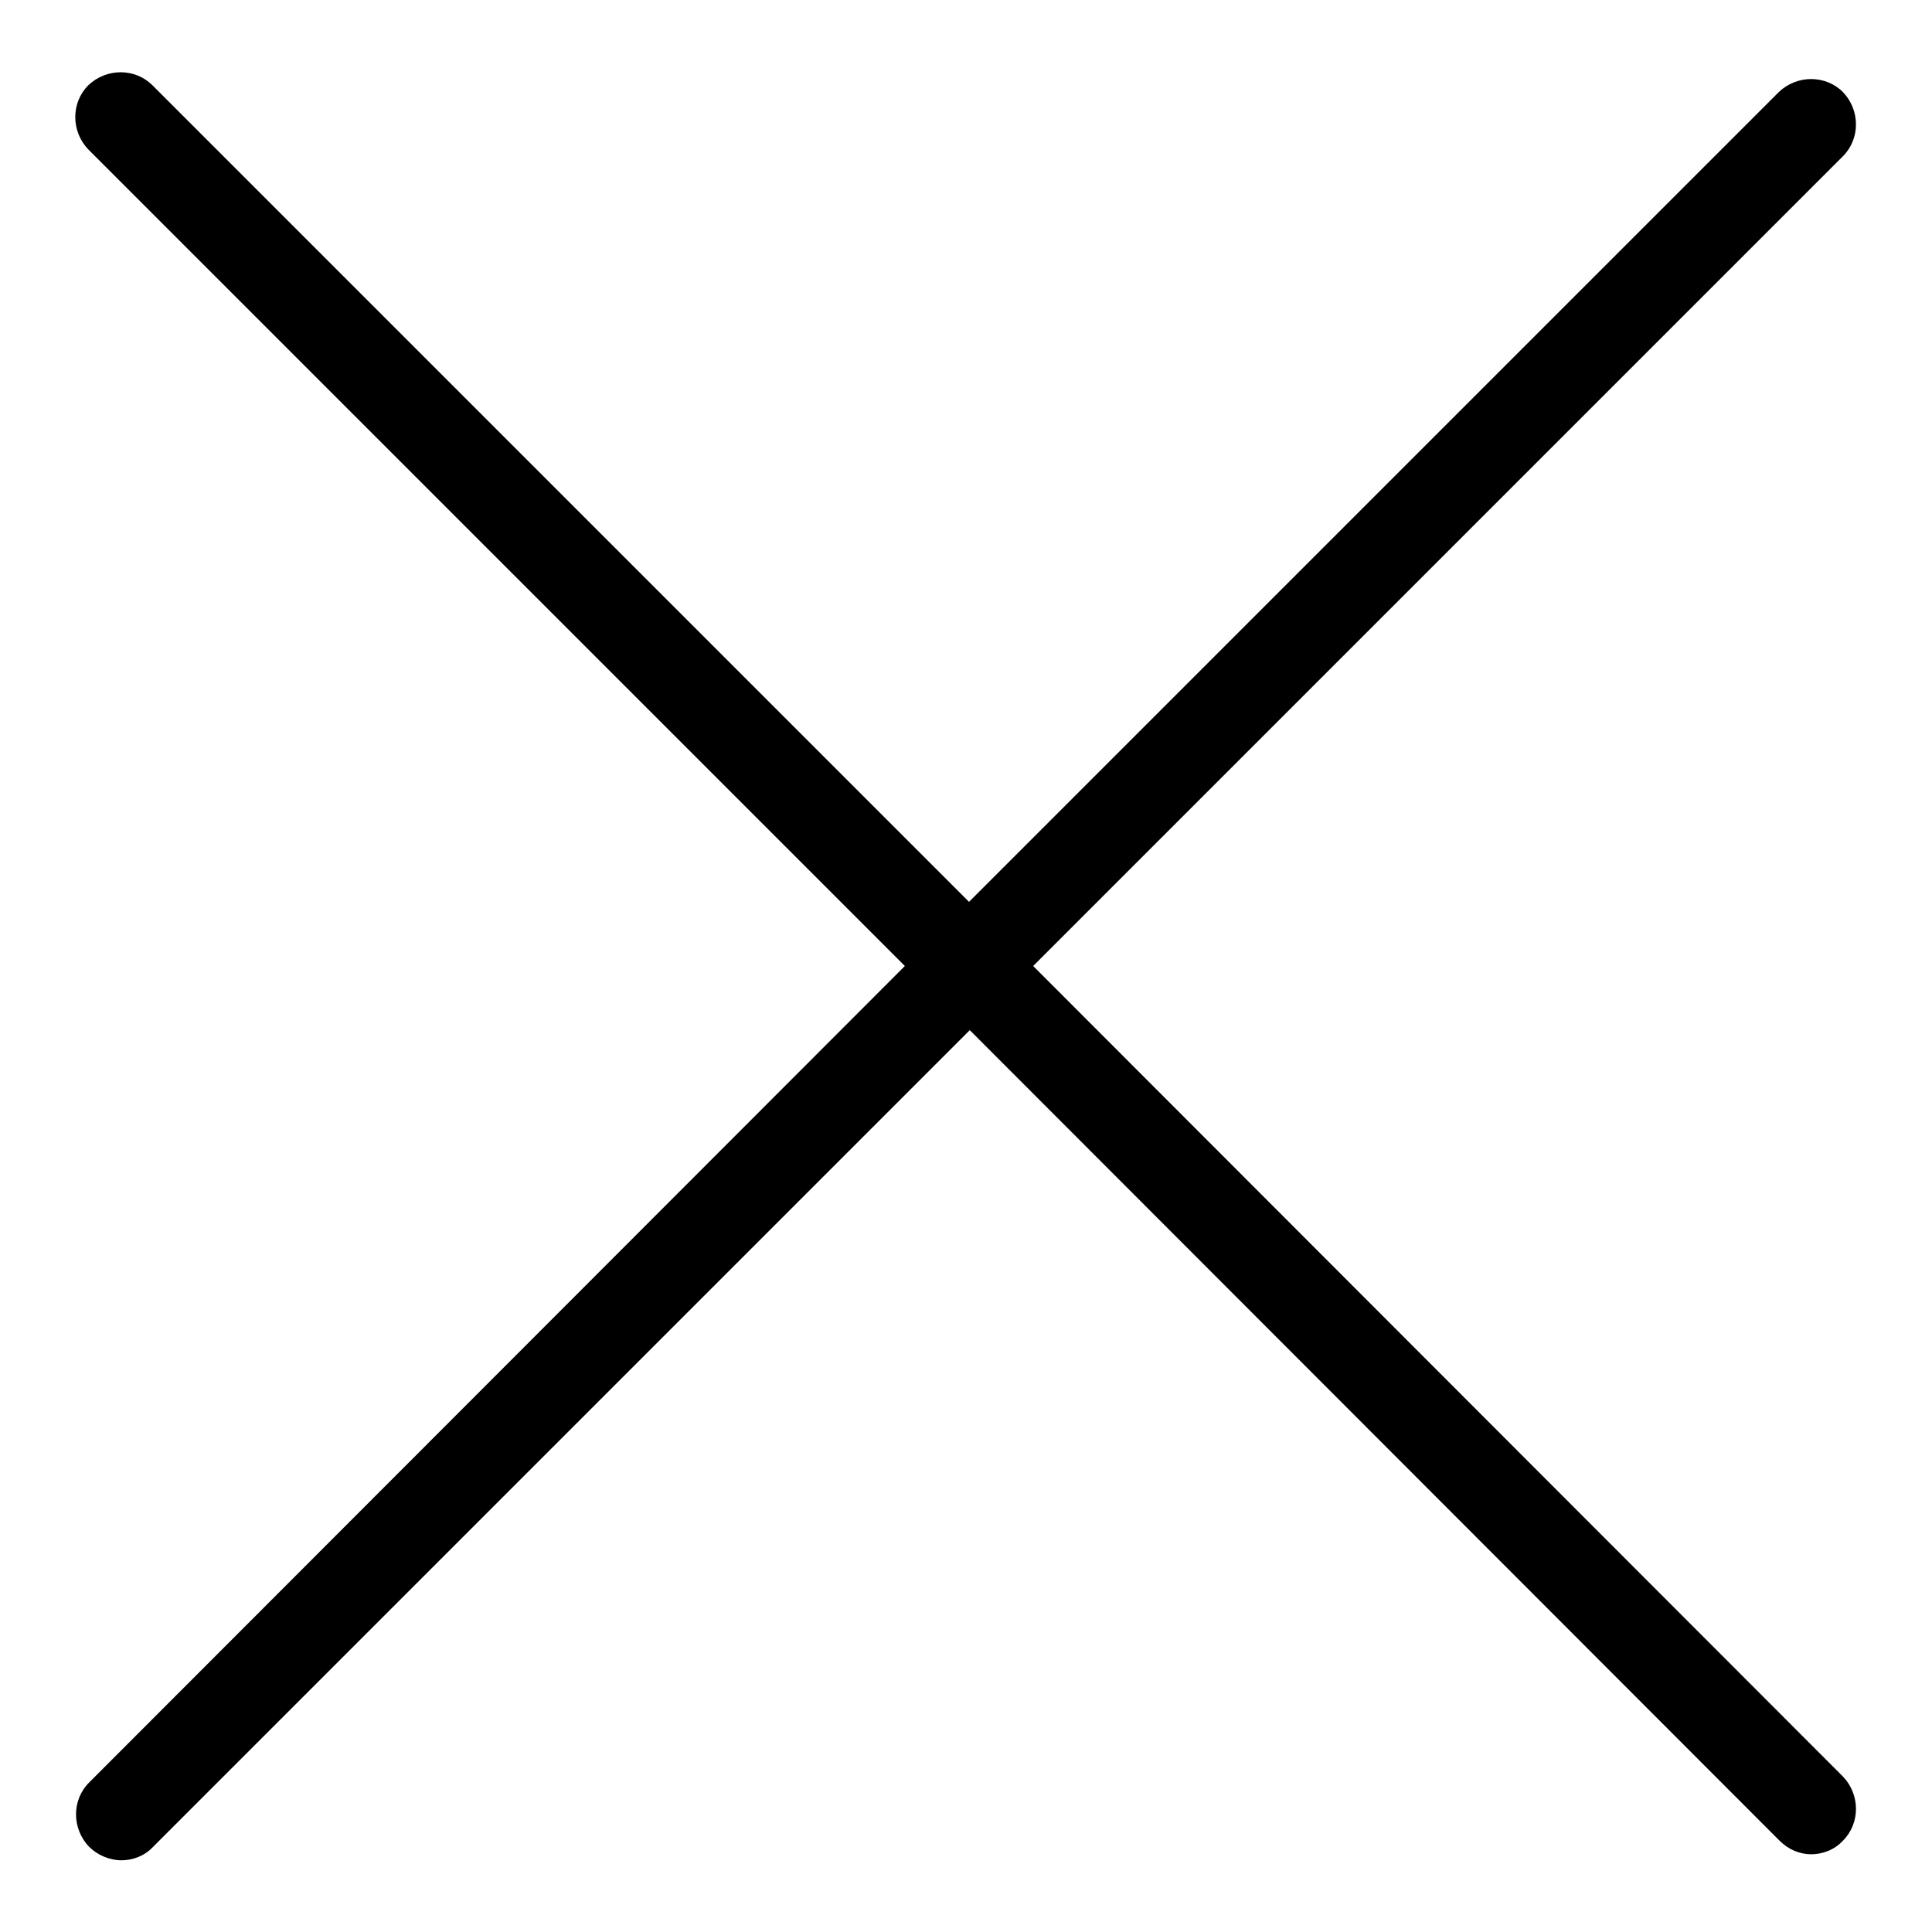 <?xml version="1.0" encoding="utf-8"?>
<!-- Svg Vector Icons : http://www.onlinewebfonts.com/icon -->
<!DOCTYPE svg PUBLIC "-//W3C//DTD SVG 1.1//EN" "http://www.w3.org/Graphics/SVG/1.1/DTD/svg11.dtd">
<svg version="1.1" xmlns="http://www.w3.org/2000/svg" xmlns:xlink="http://www.w3.org/1999/xlink" x="0px" y="0px" viewBox="0 0 256 256" enable-background="new 0 0 256 256" xml:space="preserve">
<g> <path fill="#000000" d="M136.9,128L244.2,20.7c2.3-2.3,2.3-6.1,0-8.5c0,0,0,0,0,0c-2.3-2.3-6.1-2.3-8.5,0c0,0,0,0,0,0L128.4,119.5 L20.2,11.3c-2.3-2.3-6.1-2.3-8.5,0c0,0,0,0,0,0c-2.3,2.3-2.3,6.1,0,8.5c0,0,0,0,0,0L119.9,128L11.8,236.2c-2.3,2.3-2.3,6.1,0,8.5 c1.1,1.1,2.7,1.8,4.3,1.8c1.5,0,3.1-0.6,4.2-1.8l108.2-108.2l107.3,107.4c1.2,1.2,2.7,1.8,4.2,1.8c1.5,0,3.1-0.6,4.2-1.8 c2.3-2.3,2.3-6.1,0-8.5c0,0,0,0,0,0L136.9,128z"/></g>
</svg>